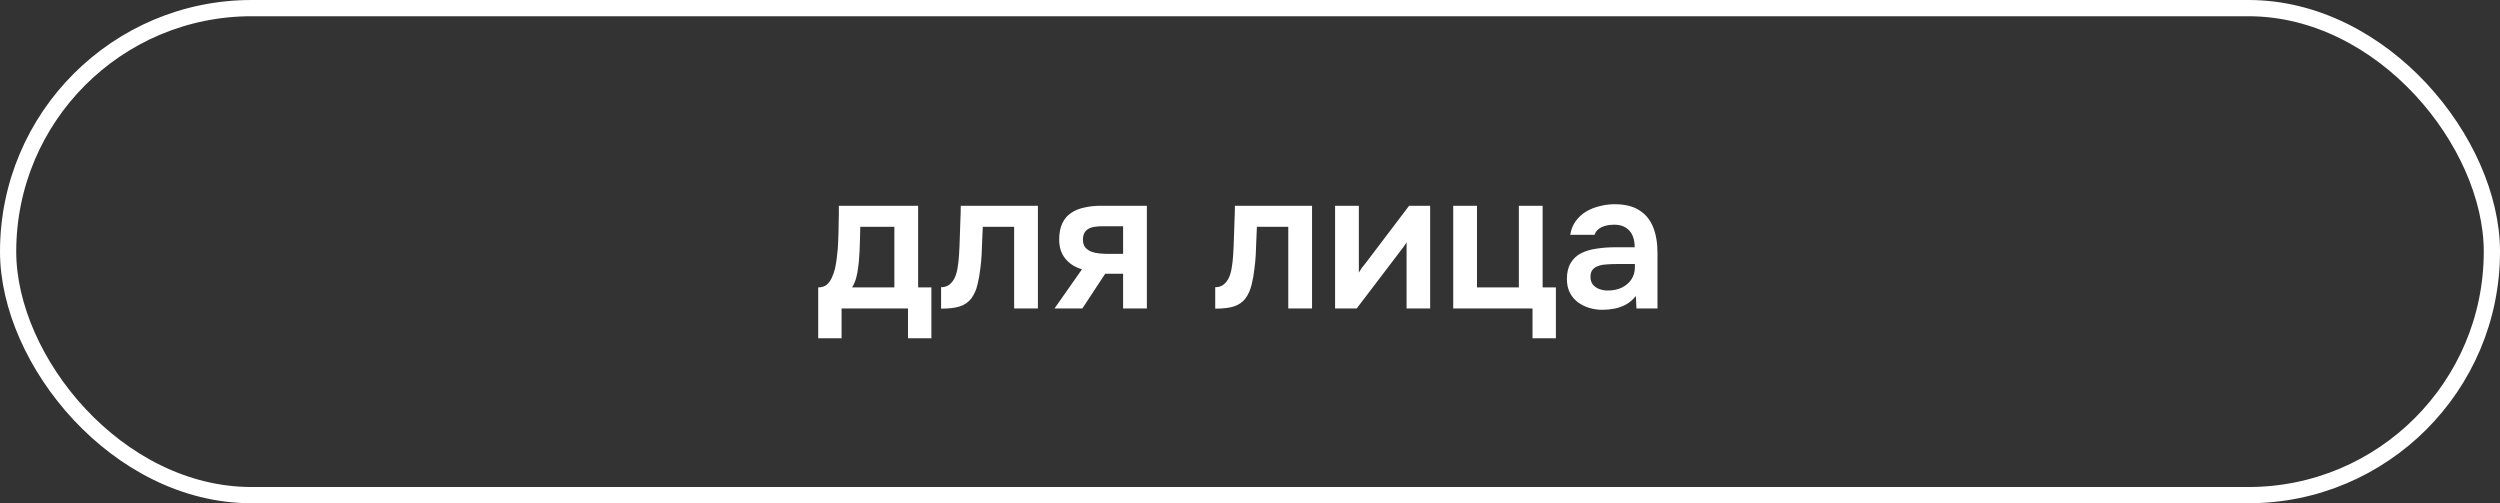 <?xml version="1.0" encoding="UTF-8"?> <svg xmlns="http://www.w3.org/2000/svg" width="154" height="31" viewBox="0 0 154 31" fill="none"><rect x="0" y="0" width="154" height="31" fill="#333333" stroke="none"/><rect x="0.5" y="0.5" width="153" height="30" rx="15" stroke="white"></rect><path d="M50.401 20.836V17.704C50.609 17.704 50.781 17.652 50.917 17.548C51.053 17.436 51.161 17.288 51.241 17.104C51.329 16.92 51.397 16.72 51.445 16.504C51.493 16.28 51.529 16.056 51.553 15.832C51.601 15.472 51.629 15.104 51.637 14.728C51.653 14.344 51.661 14.016 51.661 13.744C51.669 13.568 51.673 13.392 51.673 13.216C51.673 13.032 51.673 12.852 51.673 12.676H56.557V17.704H57.373V20.836H55.933V19H51.841V20.836H50.401ZM52.489 17.704H55.093V13.972H52.993C52.985 14.268 52.977 14.588 52.969 14.932C52.961 15.268 52.945 15.588 52.921 15.892C52.913 16.068 52.893 16.264 52.861 16.48C52.837 16.696 52.797 16.908 52.741 17.116C52.685 17.324 52.601 17.52 52.489 17.704ZM57.971 19.012V17.692C58.147 17.692 58.299 17.652 58.427 17.572C58.555 17.484 58.663 17.368 58.751 17.224C58.855 17.048 58.931 16.824 58.979 16.552C59.027 16.28 59.059 16.004 59.075 15.724C59.099 15.364 59.115 15.004 59.123 14.644C59.139 14.276 59.151 13.924 59.159 13.588C59.175 13.244 59.183 12.94 59.183 12.676H63.935V19H62.471V13.972H60.539C60.531 14.236 60.519 14.516 60.503 14.812C60.495 15.108 60.483 15.408 60.467 15.712C60.451 16.008 60.423 16.296 60.383 16.576C60.351 16.888 60.295 17.204 60.215 17.524C60.143 17.844 60.015 18.132 59.831 18.388C59.639 18.628 59.399 18.792 59.111 18.88C58.831 18.968 58.451 19.012 57.971 19.012ZM64.959 19L66.65 16.588C66.227 16.468 65.886 16.252 65.63 15.94C65.374 15.628 65.246 15.236 65.246 14.764C65.246 14.356 65.311 14.02 65.439 13.756C65.567 13.484 65.746 13.272 65.978 13.12C66.21 12.96 66.483 12.848 66.794 12.784C67.106 12.712 67.447 12.676 67.814 12.676H70.647V19H69.183V16.864H68.079L66.674 19H64.959ZM68.331 15.64H69.183V13.936H67.922C67.739 13.936 67.57 13.948 67.418 13.972C67.266 13.996 67.138 14.04 67.034 14.104C66.93 14.168 66.85 14.252 66.794 14.356C66.739 14.46 66.71 14.6 66.71 14.776C66.71 14.968 66.758 15.124 66.855 15.244C66.951 15.356 67.079 15.444 67.239 15.508C67.398 15.564 67.575 15.6 67.766 15.616C67.959 15.632 68.147 15.64 68.331 15.64ZM74.858 19.012V17.692C75.034 17.692 75.186 17.652 75.314 17.572C75.442 17.484 75.549 17.368 75.638 17.224C75.742 17.048 75.817 16.824 75.865 16.552C75.913 16.28 75.945 16.004 75.962 15.724C75.986 15.364 76.001 15.004 76.01 14.644C76.025 14.276 76.037 13.924 76.046 13.588C76.061 13.244 76.07 12.94 76.07 12.676H80.822V19H79.358V13.972H77.425C77.418 14.236 77.406 14.516 77.389 14.812C77.382 15.108 77.37 15.408 77.353 15.712C77.338 16.008 77.309 16.296 77.269 16.576C77.237 16.888 77.181 17.204 77.102 17.524C77.029 17.844 76.901 18.132 76.718 18.388C76.525 18.628 76.285 18.792 75.998 18.88C75.718 18.968 75.338 19.012 74.858 19.012ZM82.241 19V12.676H83.705V16.792C83.753 16.704 83.813 16.608 83.885 16.504C83.965 16.4 84.033 16.316 84.089 16.252L86.801 12.676H88.097V19H86.645V14.932C86.581 15.036 86.513 15.136 86.441 15.232C86.377 15.32 86.313 15.404 86.249 15.484L83.573 19H82.241ZM94.403 20.836V19H89.519V12.676H90.983V17.704H93.562V12.676H95.026V17.704H95.843V20.836H94.403ZM98.705 19.084C98.425 19.084 98.153 19.044 97.889 18.964C97.633 18.884 97.401 18.768 97.193 18.616C96.985 18.456 96.821 18.26 96.701 18.028C96.581 17.788 96.521 17.508 96.521 17.188C96.521 16.78 96.601 16.448 96.761 16.192C96.921 15.928 97.137 15.728 97.409 15.592C97.689 15.456 98.005 15.364 98.357 15.316C98.709 15.26 99.077 15.232 99.461 15.232H100.697C100.697 14.952 100.653 14.712 100.565 14.512C100.477 14.304 100.337 14.14 100.145 14.02C99.961 13.9 99.721 13.84 99.425 13.84C99.233 13.84 99.053 13.864 98.885 13.912C98.725 13.952 98.585 14.02 98.465 14.116C98.353 14.204 98.273 14.32 98.225 14.464H96.725C96.781 14.136 96.893 13.856 97.061 13.624C97.237 13.384 97.449 13.188 97.697 13.036C97.953 12.884 98.233 12.772 98.537 12.7C98.841 12.62 99.149 12.58 99.461 12.58C100.077 12.58 100.577 12.7 100.961 12.94C101.353 13.18 101.641 13.524 101.825 13.972C102.009 14.42 102.101 14.96 102.101 15.592V19H100.805L100.769 18.232C100.593 18.456 100.389 18.632 100.157 18.76C99.933 18.88 99.697 18.964 99.449 19.012C99.201 19.06 98.953 19.084 98.705 19.084ZM99.041 17.896C99.369 17.896 99.657 17.836 99.905 17.716C100.153 17.596 100.349 17.428 100.493 17.212C100.637 16.996 100.709 16.744 100.709 16.456V16.264H99.569C99.361 16.264 99.161 16.272 98.969 16.288C98.777 16.296 98.605 16.328 98.453 16.384C98.309 16.432 98.193 16.508 98.105 16.612C98.017 16.716 97.973 16.864 97.973 17.056C97.973 17.24 98.021 17.396 98.117 17.524C98.213 17.644 98.341 17.736 98.501 17.8C98.669 17.864 98.849 17.896 99.041 17.896Z" fill="white"></path></svg> 
